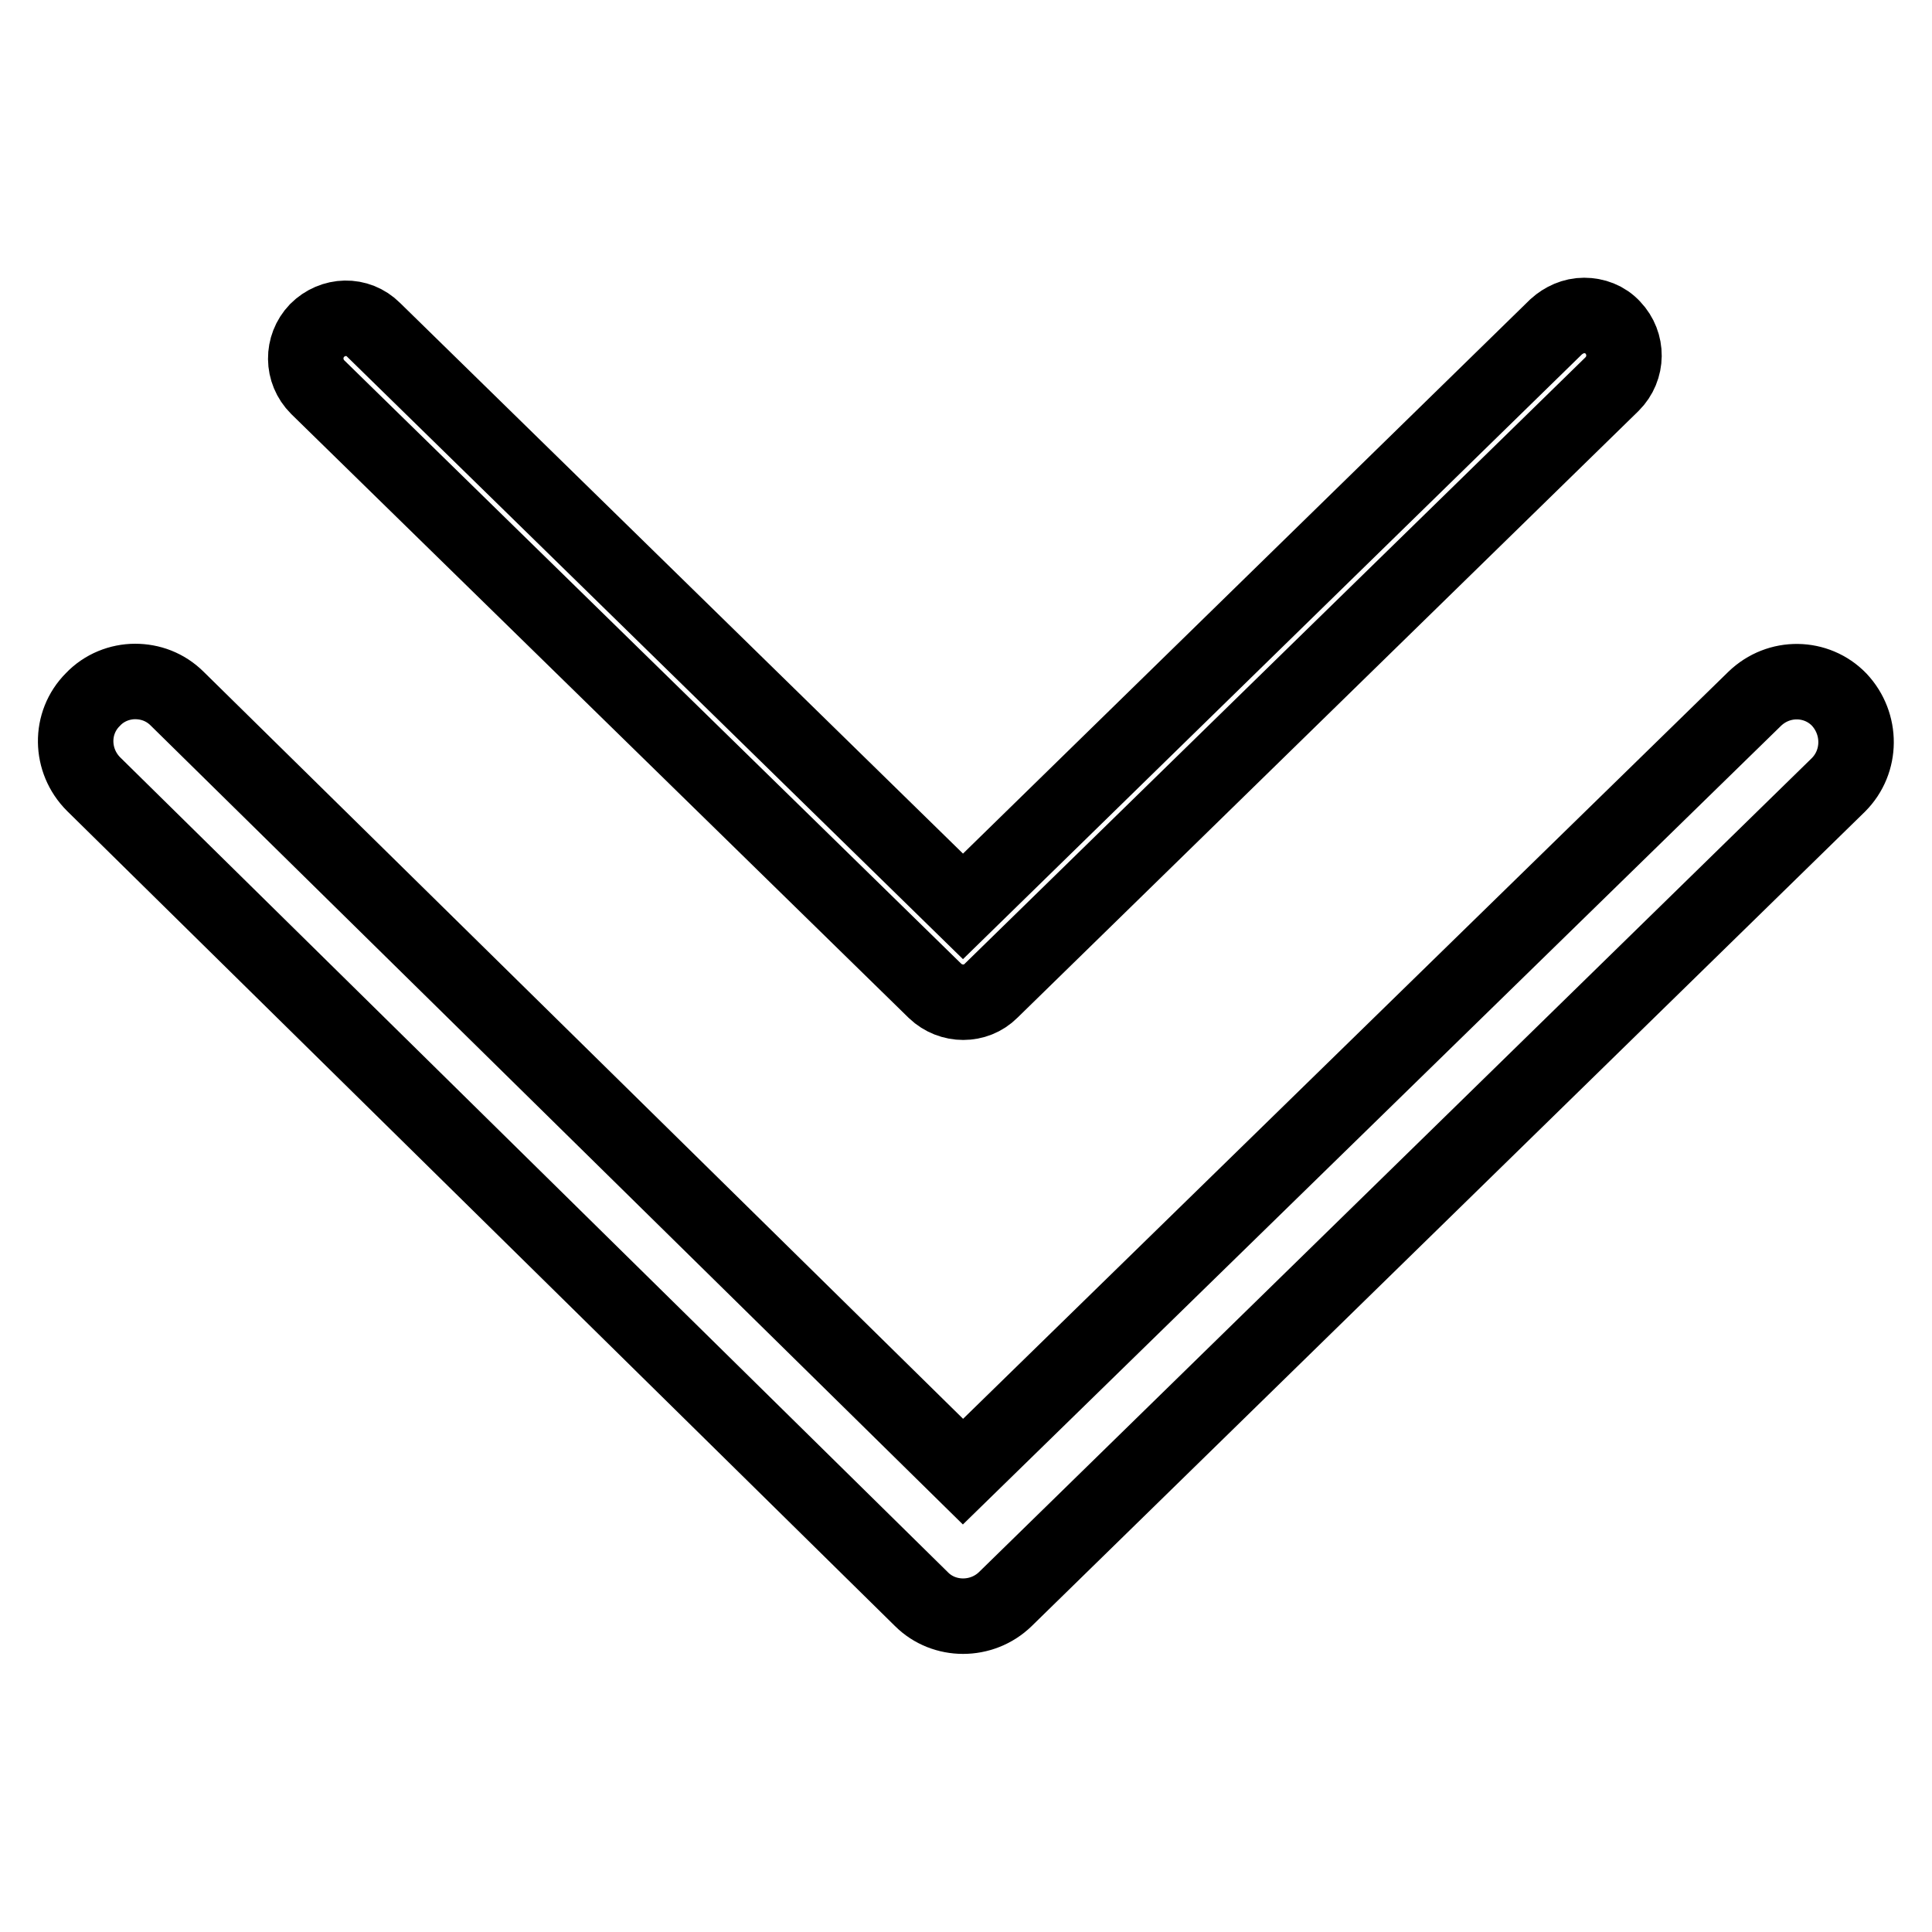 <?xml version="1.0" encoding="utf-8"?>
<!-- Svg Vector Icons : http://www.onlinewebfonts.com/icon -->
<!DOCTYPE svg PUBLIC "-//W3C//DTD SVG 1.1//EN" "http://www.w3.org/Graphics/SVG/1.1/DTD/svg11.dtd">
<svg version="1.1" xmlns="http://www.w3.org/2000/svg" xmlns:xlink="http://www.w3.org/1999/xlink" x="0px" y="0px" viewBox="0 0 256 256" enable-background="new 0 0 256 256" xml:space="preserve">
<g><g><path stroke-width="10" fill-opacity="0" stroke="#000000"  d="M17.9,90.3c2,0,4,0.7,5.6,2.3L127.6,195L232.5,92.6c3.2-3.1,8.2-3,11.2,0.1c3,3.2,3,8.2-0.1,11.3L133.2,211.9c-3.1,3-8.1,3-11.1,0L12.4,103.9c-3.1-3.1-3.2-8.1-0.1-11.2C13.8,91.1,15.9,90.3,17.9,90.3z M209.9,41.8c1.4,0,2.8,0.5,3.8,1.6c2,2.1,2,5.4-0.1,7.5l-82.3,80.4c-2,2-5.3,2-7.4,0L42.1,51.3C40,49.2,40,45.9,42,43.8c2.1-2.1,5.4-2.2,7.5-0.1l78.1,76.4l78.6-76.8C207.2,42.4,208.5,41.8,209.9,41.8z"/></g></g>
</svg>